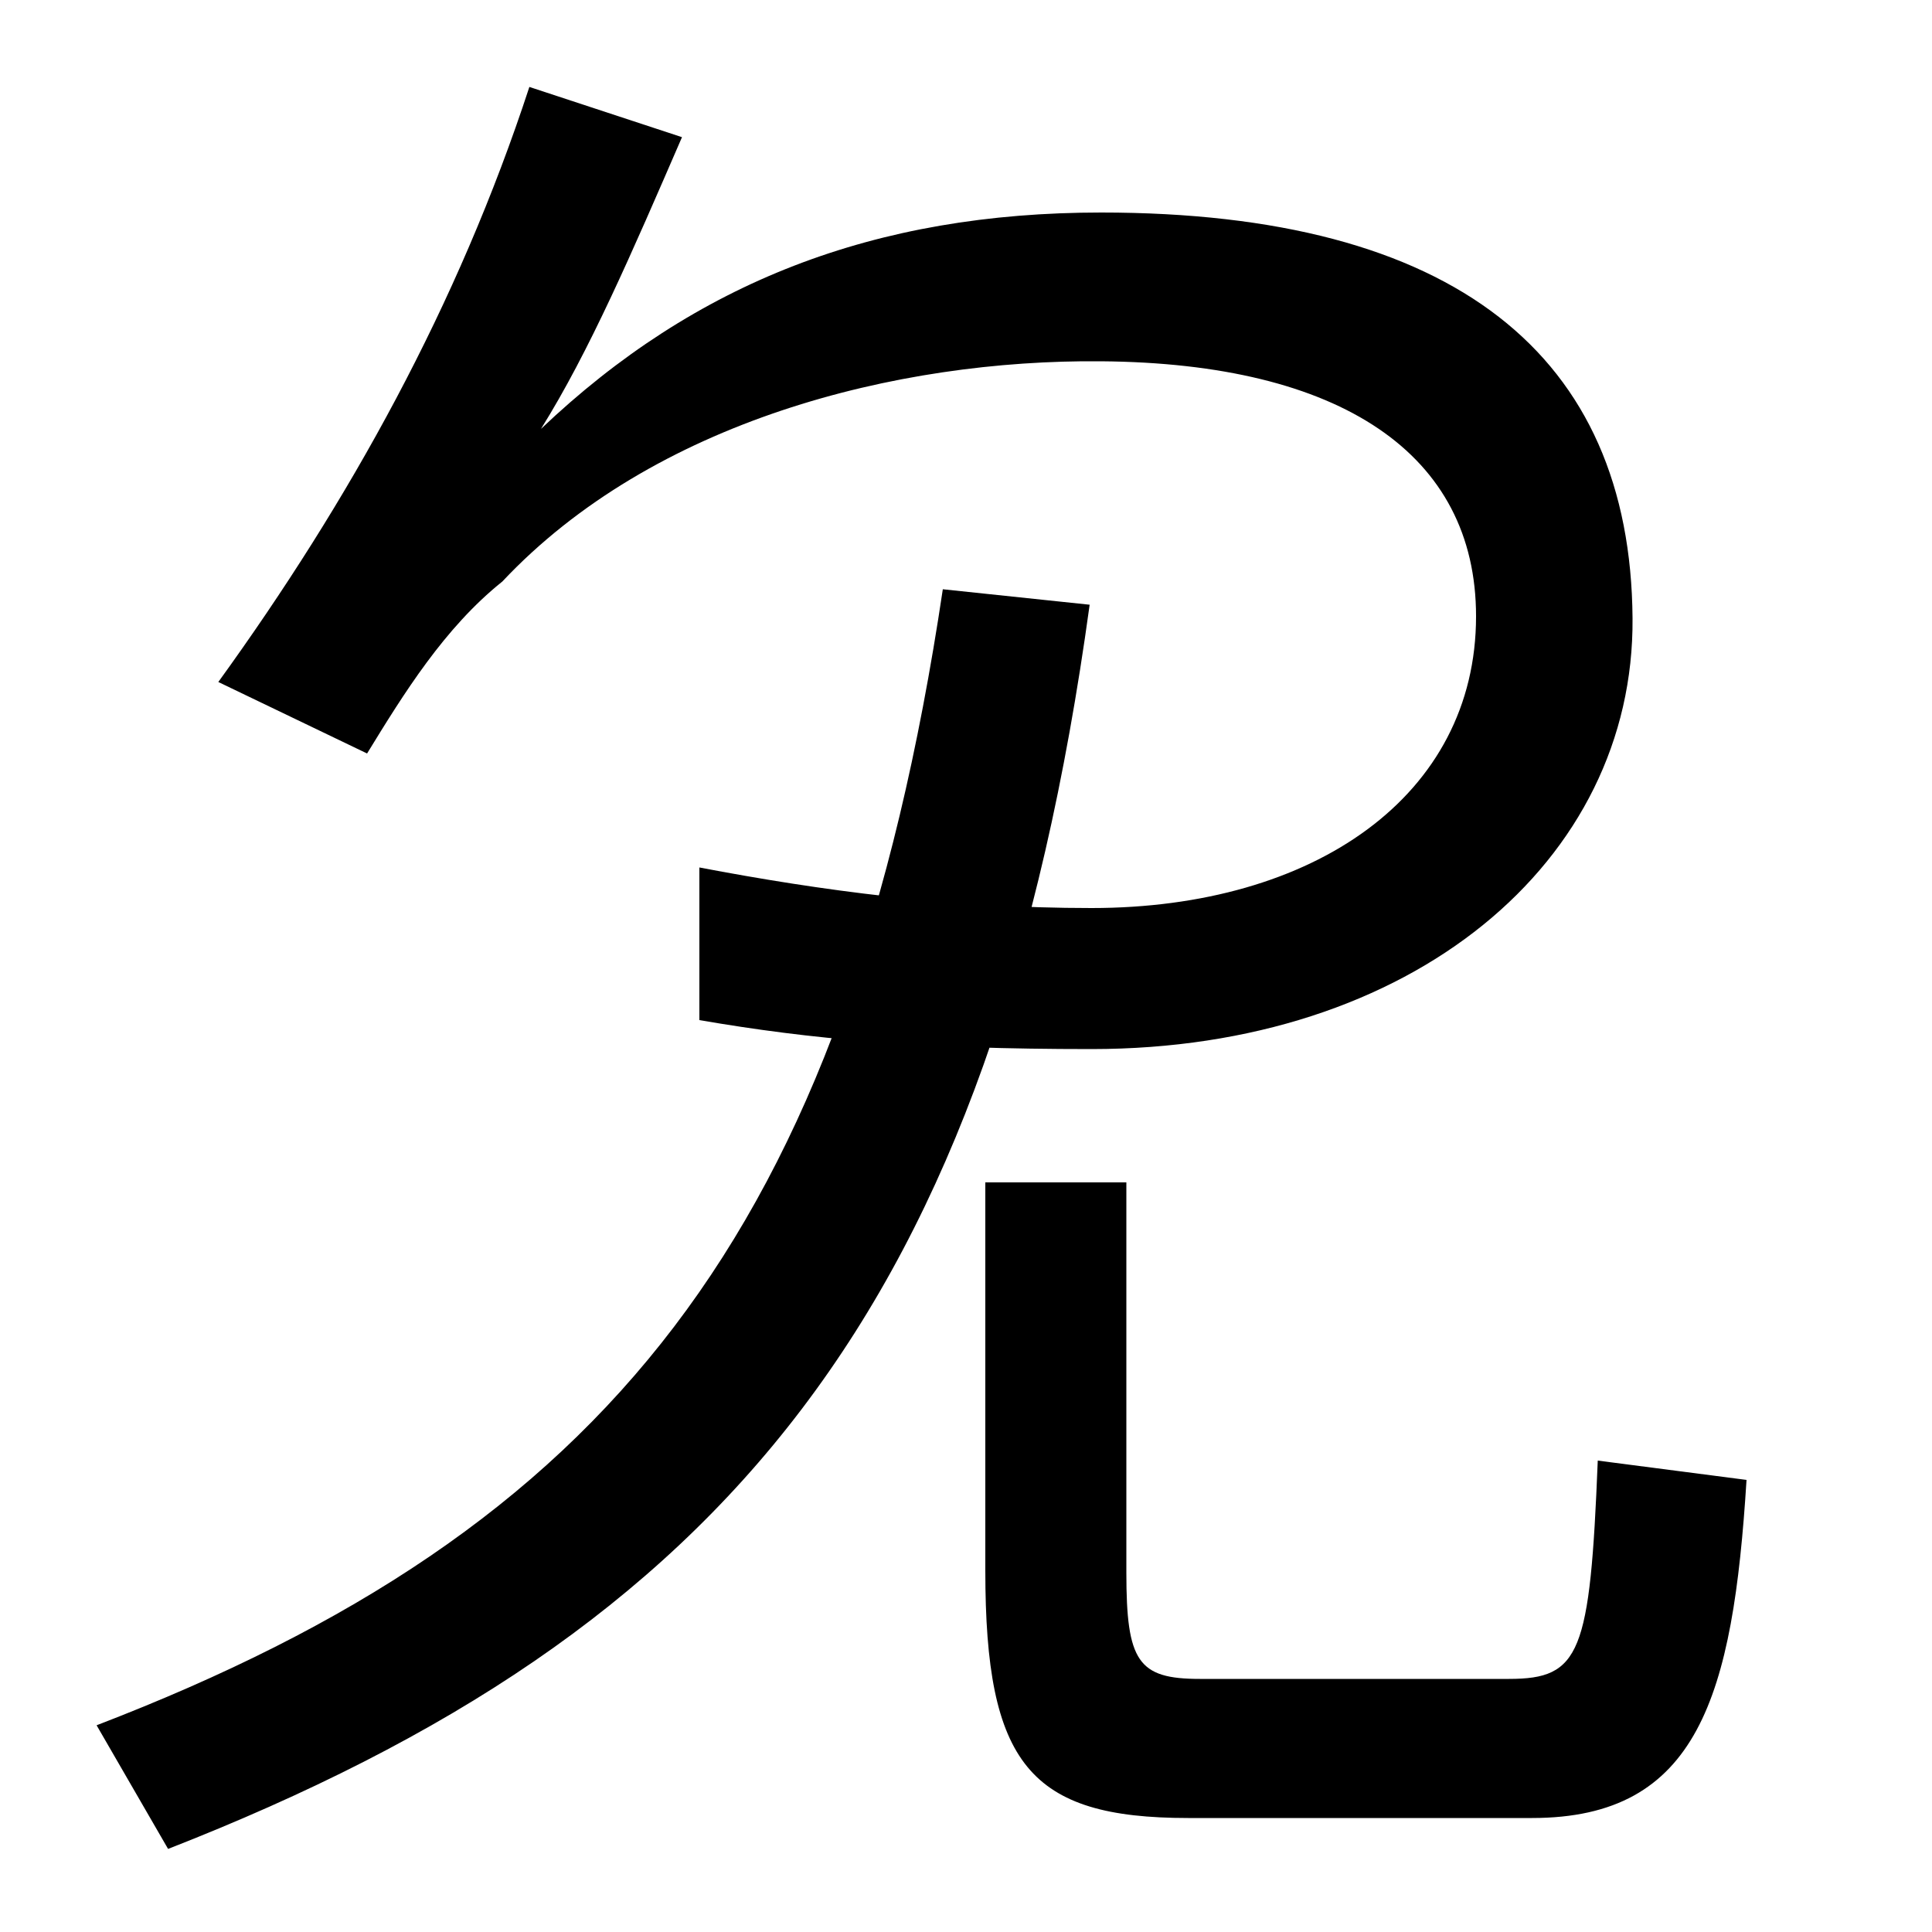 <svg xmlns="http://www.w3.org/2000/svg" width="1000" height="1000"><path d="M565 337C731 337 846 434 845 560C844 696 753 770 570 770C453 770 360 734 280 658C305 698 327 749 353 809L274 835C237 722 181 621 113 527L190 490C209 521 230 555 260 579C338 662 464 694 570 693C694 692 764 645 764 561C764 468 680 410 565 410C492 410 425 419 362 431V352C420 342 476 337 565 337ZM0.0 0.0Q0 0 0.0 0.0Q0 0 0.0 0.0ZM50 -13 87 -77C376 36 514 203 564 567L488 575C438 240 313 88 50 -13ZM615 -61H793C879 -61 897 2 904 114L827 124C823 24 818 11 781 11H621C589 11 583 20 583 66V268H510V67C510 -33 533 -61 615 -61Z" transform="translate(0, 880) scale(1,-1)" /></svg>